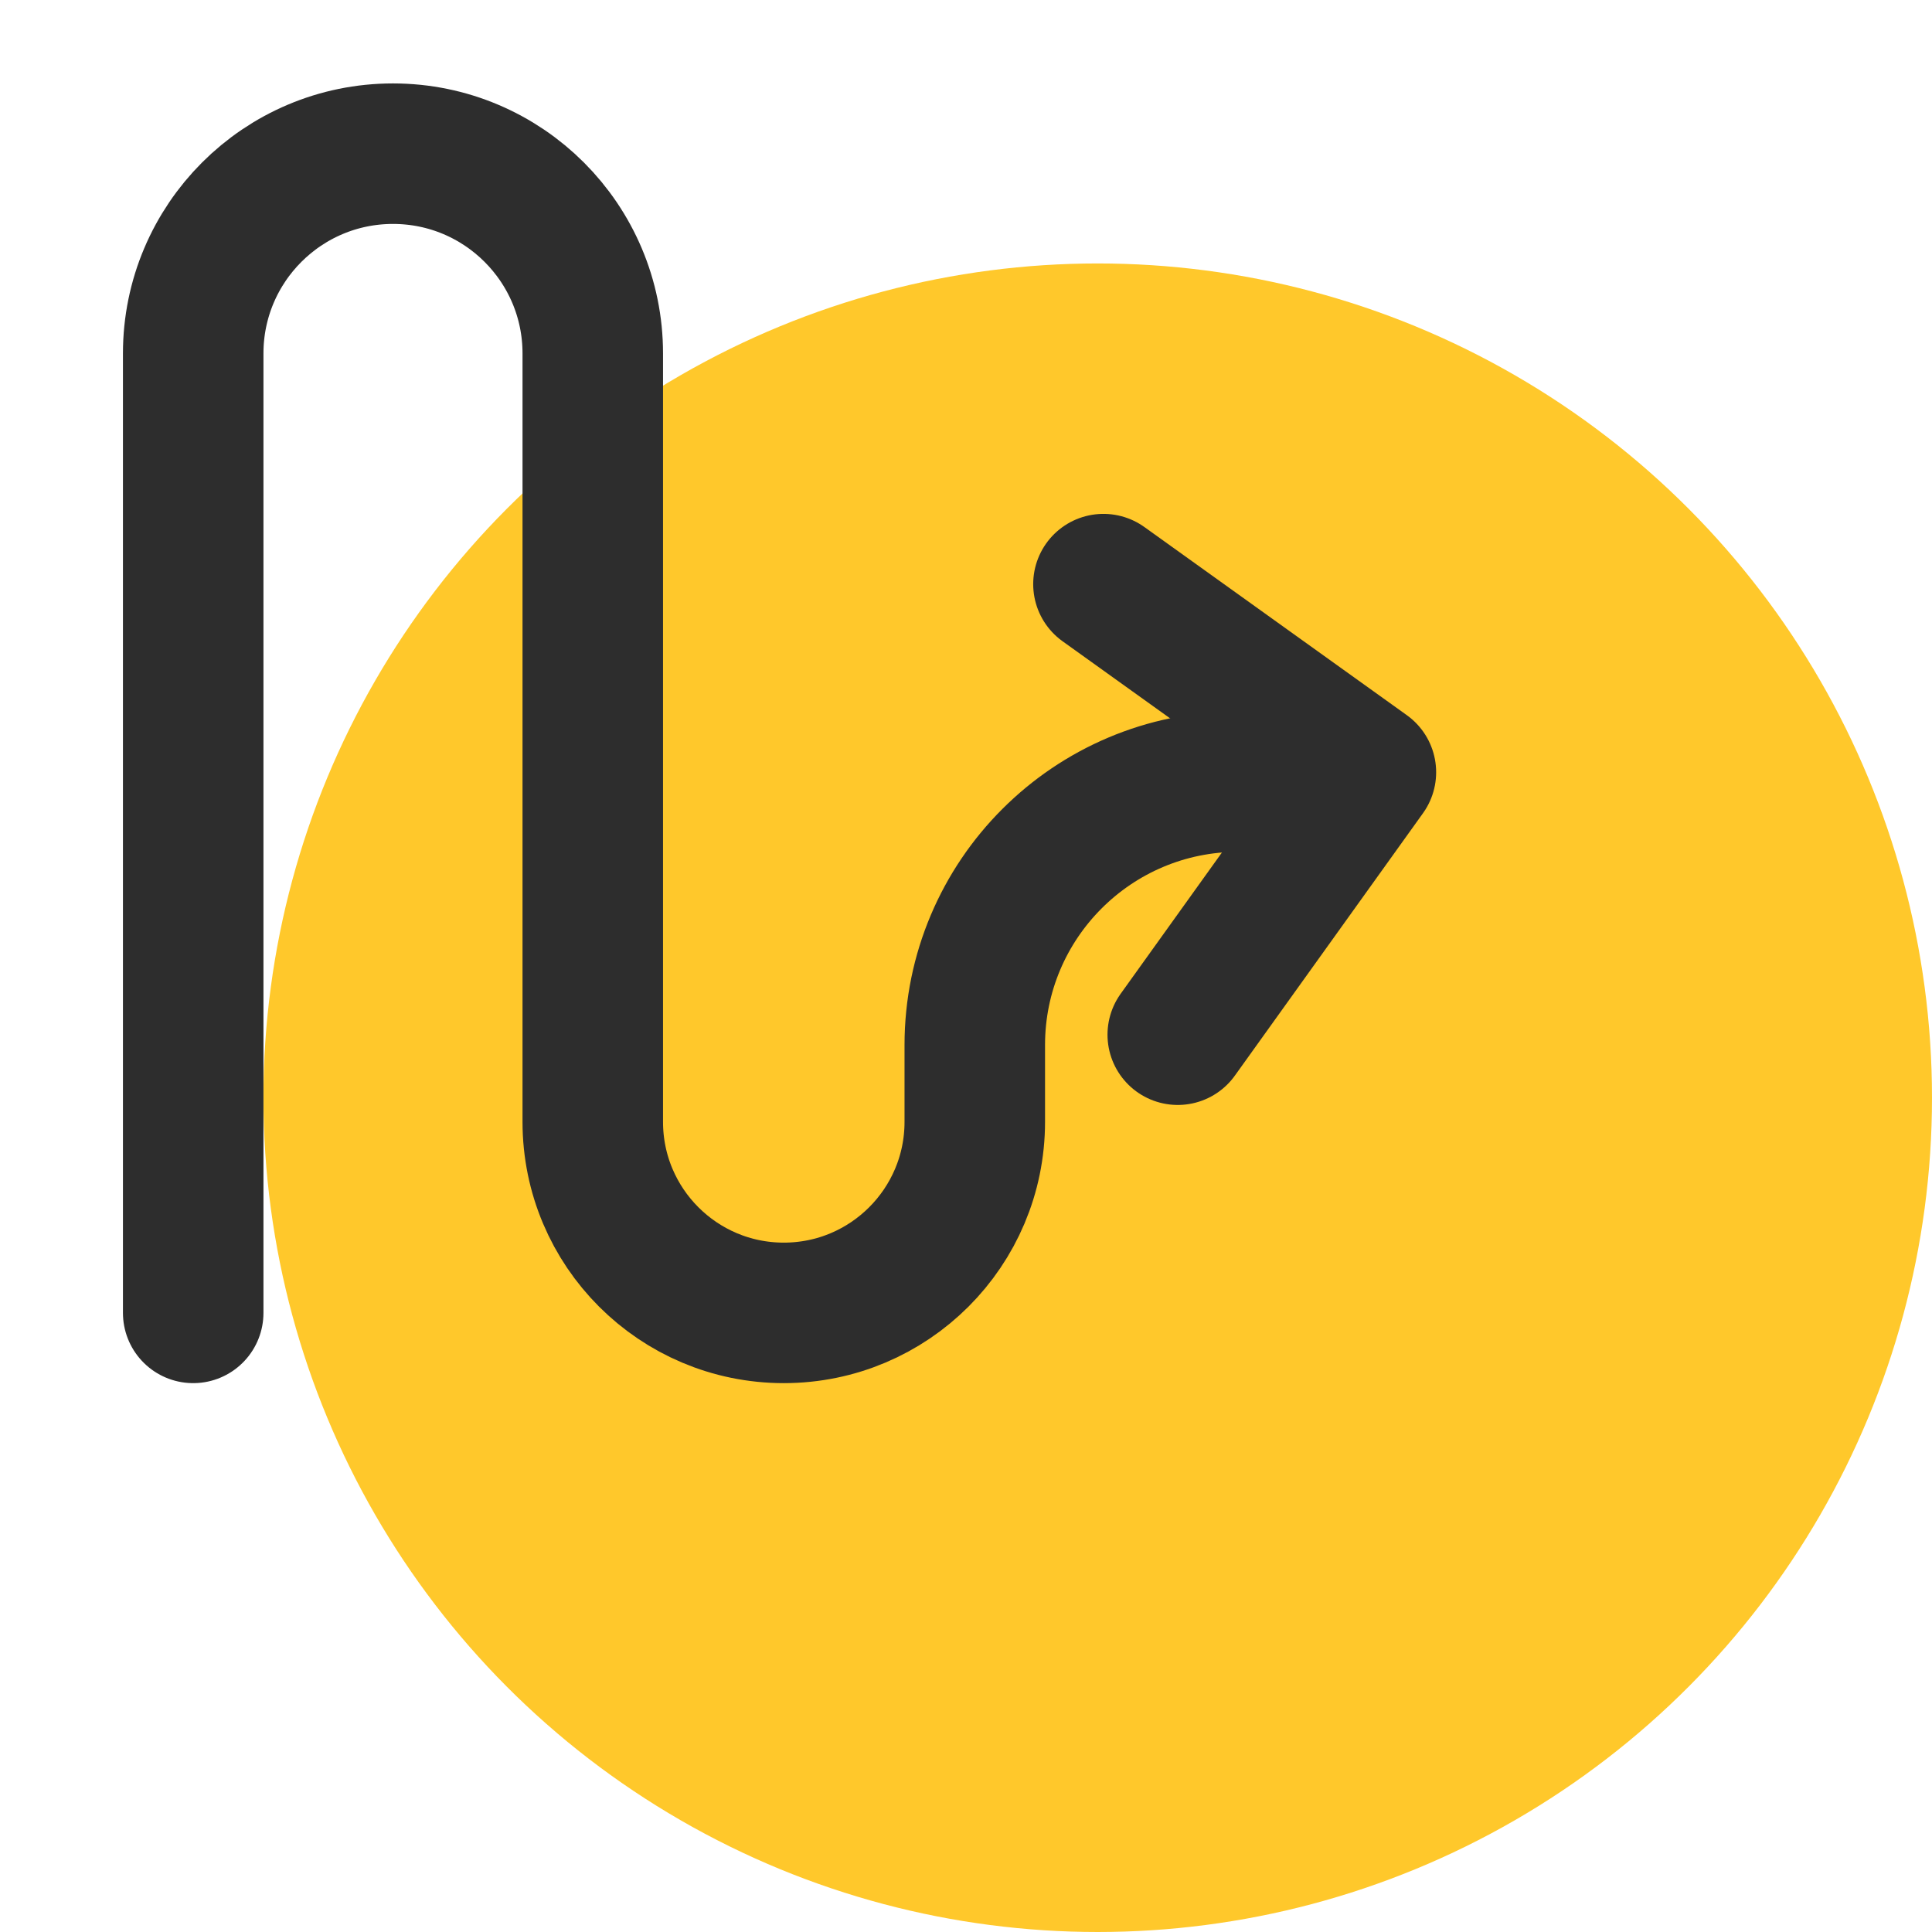 <svg width="220" height="220" viewBox="0 0 220 220" fill="none" xmlns="http://www.w3.org/2000/svg">
<circle cx="125" cy="125" r="95" fill="#FFC82B"/>
<path d="M22 149.5V40.25C22 27.686 32.185 17.5 44.75 17.5V17.5C57.315 17.5 67.5 27.686 67.5 40.25V127.75C67.5 139.762 77.238 149.5 89.25 149.5V149.5C101.262 149.5 111 139.762 111 127.75V119C111 102.431 124.431 89 141 89H149.5" stroke="#2D2D2D" stroke-width="16" stroke-linecap="round" stroke-linejoin="round"/>
<path d="M125.652 66.516L155.536 87.939L134.113 117.823" stroke="#2D2D2D" stroke-width="16" stroke-linecap="round" stroke-linejoin="round"/>
</svg>
